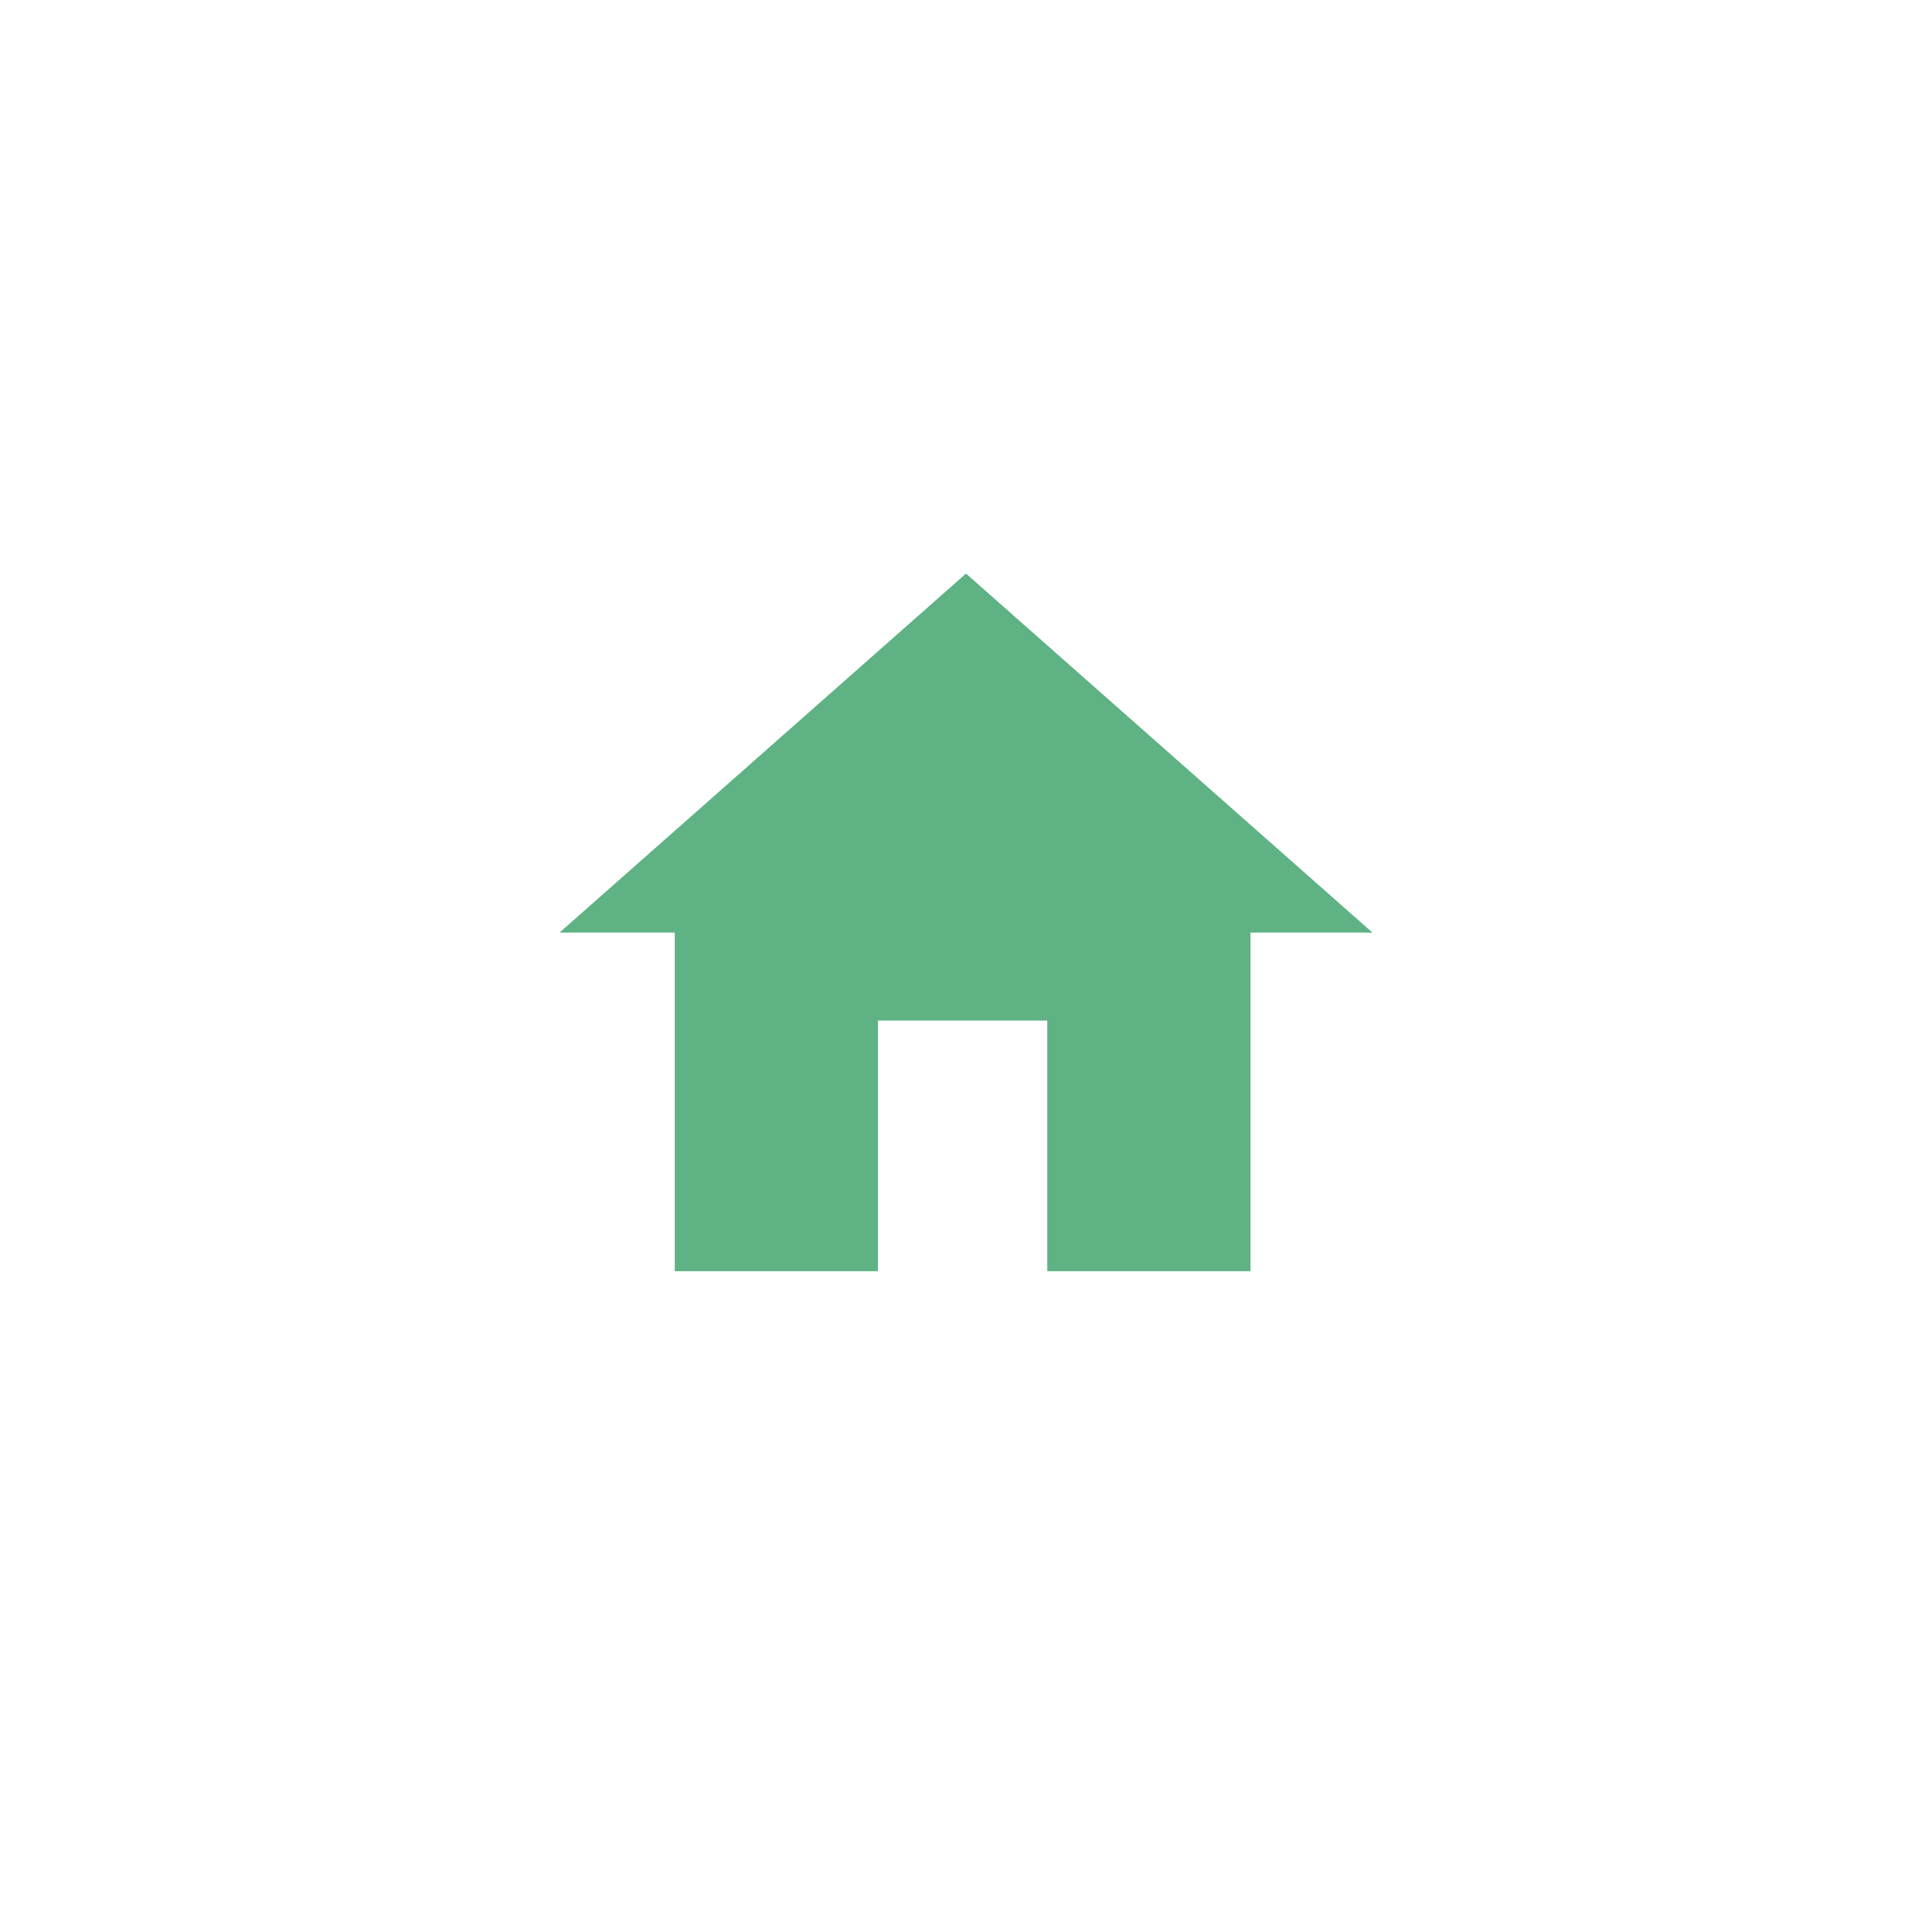 <?xml version="1.0" encoding="utf-8"?>
<!-- Generator: Adobe Illustrator 16.0.0, SVG Export Plug-In . SVG Version: 6.00 Build 0)  -->
<!DOCTYPE svg PUBLIC "-//W3C//DTD SVG 1.0//EN" "http://www.w3.org/TR/2001/REC-SVG-20010904/DTD/svg10.dtd">
<svg version="1.0" xmlns="http://www.w3.org/2000/svg" xmlns:xlink="http://www.w3.org/1999/xlink" x="0px" y="0px" width="120px"
	 height="120px" viewBox="0 0 120 120" enable-background="new 0 0 120 120" xml:space="preserve">

	<polygon fill="#5eb283" points="60,35.625 34.758,57.922 41.911,57.922 41.911,78.957 54.532,78.957 54.532,63.389 65.049,63.389 
		65.049,78.957 77.67,78.957 77.67,57.922 85.242,57.922 	"/>

</svg>
